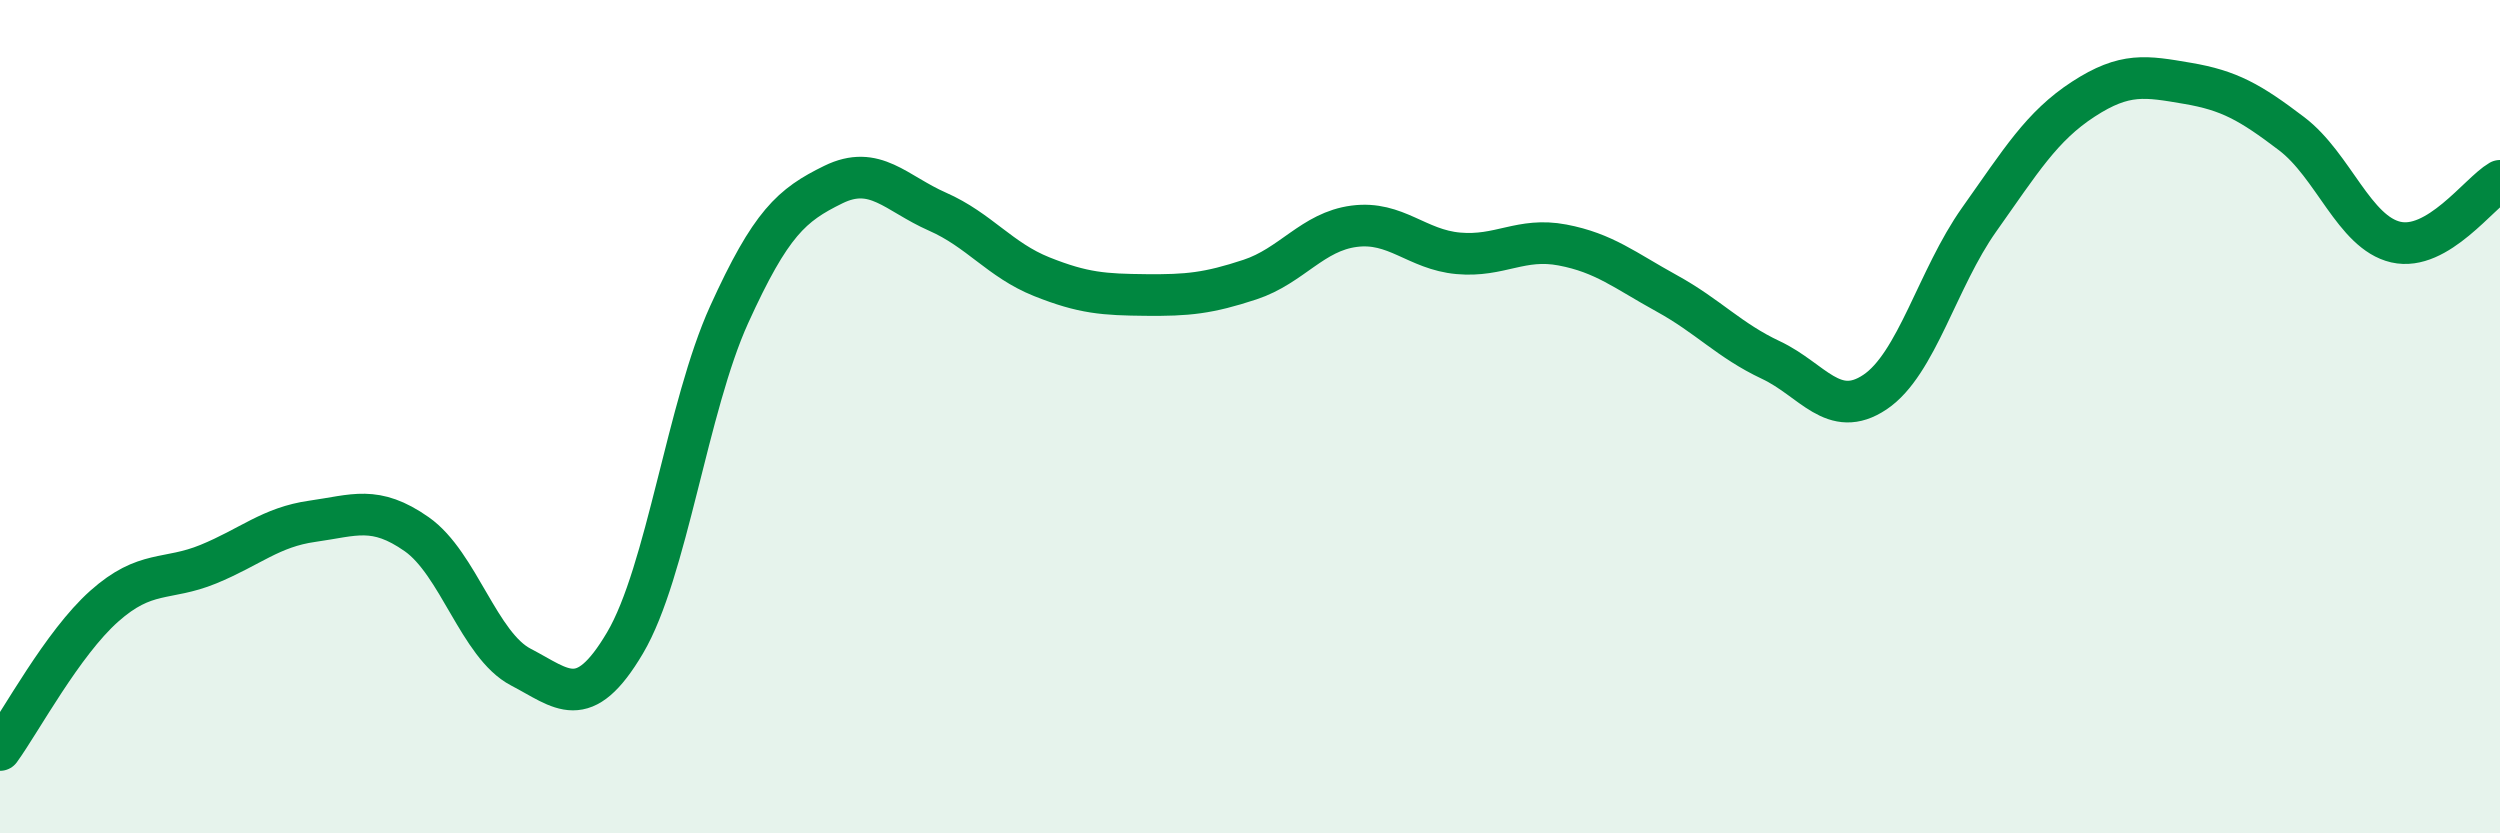 
    <svg width="60" height="20" viewBox="0 0 60 20" xmlns="http://www.w3.org/2000/svg">
      <path
        d="M 0,18 C 0.5,17.31 1.5,15.44 2.5,14.55 C 3.5,13.66 4,13.95 5,13.54 C 6,13.13 6.5,12.65 7.5,12.51 C 8.5,12.37 9,12.12 10,12.82 C 11,13.52 11.5,15.49 12.5,16.01 C 13.5,16.53 14,17.12 15,15.43 C 16,13.74 16.5,9.75 17.5,7.55 C 18.5,5.35 19,4.92 20,4.43 C 21,3.94 21.5,4.64 22.5,5.08 C 23.5,5.52 24,6.24 25,6.64 C 26,7.04 26.5,7.07 27.5,7.08 C 28.5,7.09 29,7.04 30,6.71 C 31,6.38 31.5,5.56 32.5,5.43 C 33.5,5.3 34,5.99 35,6.08 C 36,6.17 36.5,5.69 37.5,5.88 C 38.5,6.07 39,6.49 40,7.04 C 41,7.59 41.5,8.17 42.5,8.64 C 43.5,9.11 44,10.08 45,9.41 C 46,8.74 46.5,6.68 47.5,5.27 C 48.5,3.86 49,3.03 50,2.38 C 51,1.73 51.5,1.83 52.5,2 C 53.5,2.17 54,2.45 55,3.21 C 56,3.97 56.5,5.58 57.5,5.81 C 58.5,6.04 59.5,4.63 60,4.34L60 20L0 20Z"
        fill="#008740"
        opacity="0.1"
        stroke-linecap="round"
        stroke-linejoin="round"
      />
      <path
        d="M 0,18 C 0.5,17.31 1.5,15.44 2.5,14.55 C 3.5,13.66 4,13.95 5,13.54 C 6,13.13 6.5,12.65 7.5,12.51 C 8.5,12.37 9,12.12 10,12.82 C 11,13.52 11.5,15.49 12.5,16.01 C 13.5,16.53 14,17.12 15,15.43 C 16,13.74 16.5,9.75 17.5,7.55 C 18.5,5.35 19,4.92 20,4.43 C 21,3.94 21.5,4.64 22.5,5.08 C 23.5,5.52 24,6.24 25,6.64 C 26,7.04 26.5,7.07 27.5,7.08 C 28.5,7.09 29,7.04 30,6.71 C 31,6.38 31.5,5.56 32.5,5.43 C 33.5,5.3 34,5.99 35,6.08 C 36,6.17 36.5,5.69 37.5,5.88 C 38.5,6.07 39,6.49 40,7.04 C 41,7.59 41.5,8.17 42.5,8.64 C 43.5,9.11 44,10.08 45,9.41 C 46,8.74 46.5,6.68 47.5,5.27 C 48.5,3.86 49,3.03 50,2.38 C 51,1.73 51.5,1.83 52.5,2 C 53.5,2.17 54,2.45 55,3.21 C 56,3.97 56.5,5.58 57.5,5.81 C 58.5,6.04 59.5,4.63 60,4.34"
        stroke="#008740"
        stroke-width="1"
        fill="none"
        stroke-linecap="round"
        stroke-linejoin="round"
      />
    </svg>
  